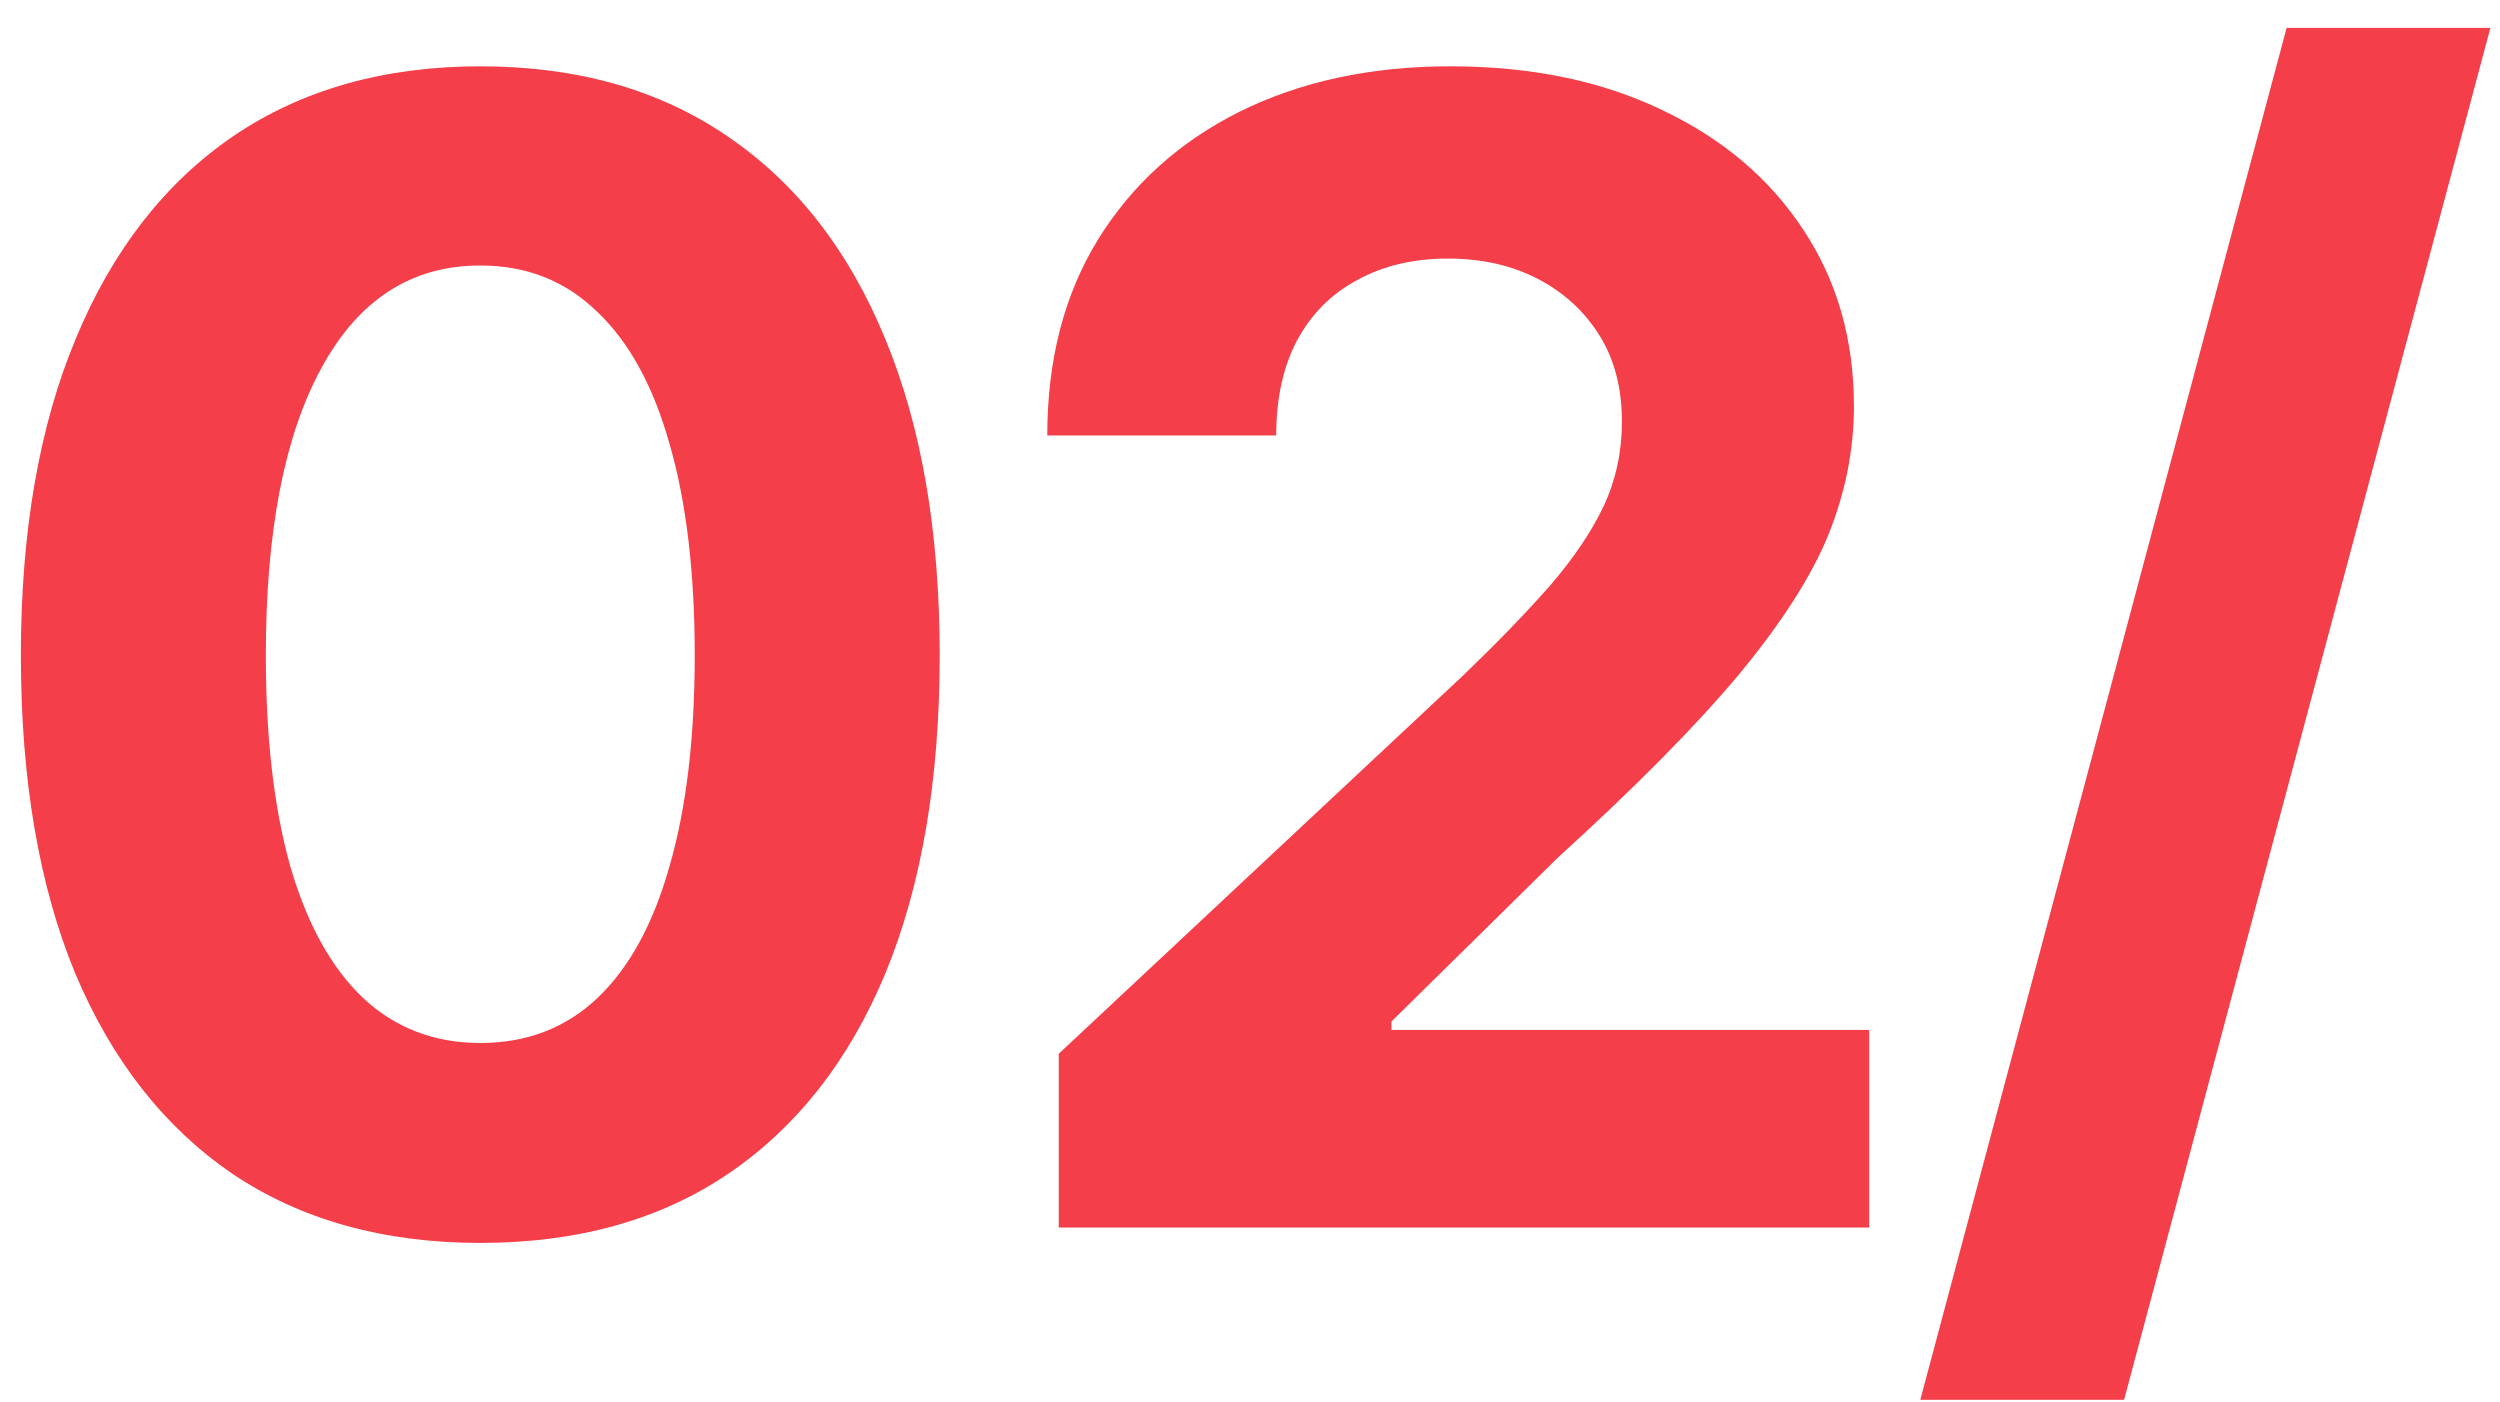 <?xml version="1.0" encoding="UTF-8"?> <svg xmlns="http://www.w3.org/2000/svg" width="82" height="46" viewBox="0 0 82 46" fill="none"><path d="M15.753 40.768C12.583 40.768 9.871 40.012 7.618 38.498C5.382 36.968 3.663 34.773 2.462 31.915C1.277 29.039 0.685 25.567 0.685 21.497C0.685 17.444 1.285 13.98 2.487 11.105C3.688 8.212 5.407 6.001 7.643 4.471C9.896 2.94 12.599 2.175 15.753 2.175C18.924 2.175 21.627 2.94 23.863 4.471C26.116 6.001 27.835 8.204 29.02 11.079C30.221 13.955 30.822 17.427 30.822 21.497C30.822 25.567 30.229 29.039 29.045 31.915C27.86 34.773 26.141 36.968 23.888 38.498C21.652 40.012 18.94 40.768 15.753 40.768ZM15.753 34.21C17.272 34.21 18.548 33.722 19.583 32.747C20.634 31.755 21.427 30.309 21.961 28.409C22.512 26.508 22.787 24.204 22.787 21.497C22.787 18.773 22.512 16.461 21.961 14.56C21.427 12.66 20.634 11.214 19.583 10.222C18.548 9.213 17.272 8.708 15.753 8.708C13.5 8.708 11.765 9.827 10.547 12.063C9.329 14.283 8.719 17.427 8.719 21.497C8.719 24.204 8.986 26.508 9.52 28.409C10.071 30.309 10.872 31.755 11.923 32.747C12.975 33.722 14.251 34.21 15.753 34.21Z" fill="#F43E49"></path><path d="M34.727 40.264V34.563L47.993 22.153C49.128 21.06 50.079 20.076 50.846 19.202C51.614 18.31 52.198 17.444 52.599 16.604C52.999 15.746 53.199 14.821 53.199 13.829C53.199 12.719 52.949 11.769 52.449 10.979C51.948 10.188 51.272 9.574 50.421 9.137C49.57 8.7 48.594 8.481 47.492 8.481C46.358 8.481 45.365 8.717 44.514 9.188C43.663 9.642 43.004 10.306 42.536 11.18C42.086 12.038 41.86 13.072 41.86 14.283H34.351C34.351 11.811 34.902 9.675 36.003 7.876C37.121 6.06 38.673 4.656 40.659 3.663C42.661 2.671 44.964 2.175 47.568 2.175C50.221 2.175 52.54 2.655 54.526 3.613C56.512 4.555 58.055 5.866 59.157 7.548C60.258 9.213 60.809 11.138 60.809 13.324C60.809 14.737 60.533 16.133 59.983 17.512C59.432 18.874 58.456 20.404 57.054 22.102C55.652 23.784 53.667 25.794 51.097 28.131L45.64 33.504V33.781H61.309V40.264H34.727Z" fill="#F43E49"></path><path d="M81.685 0.914L69.67 45.914H62.986L75.001 0.914H81.685Z" fill="#F43E49"></path></svg> 